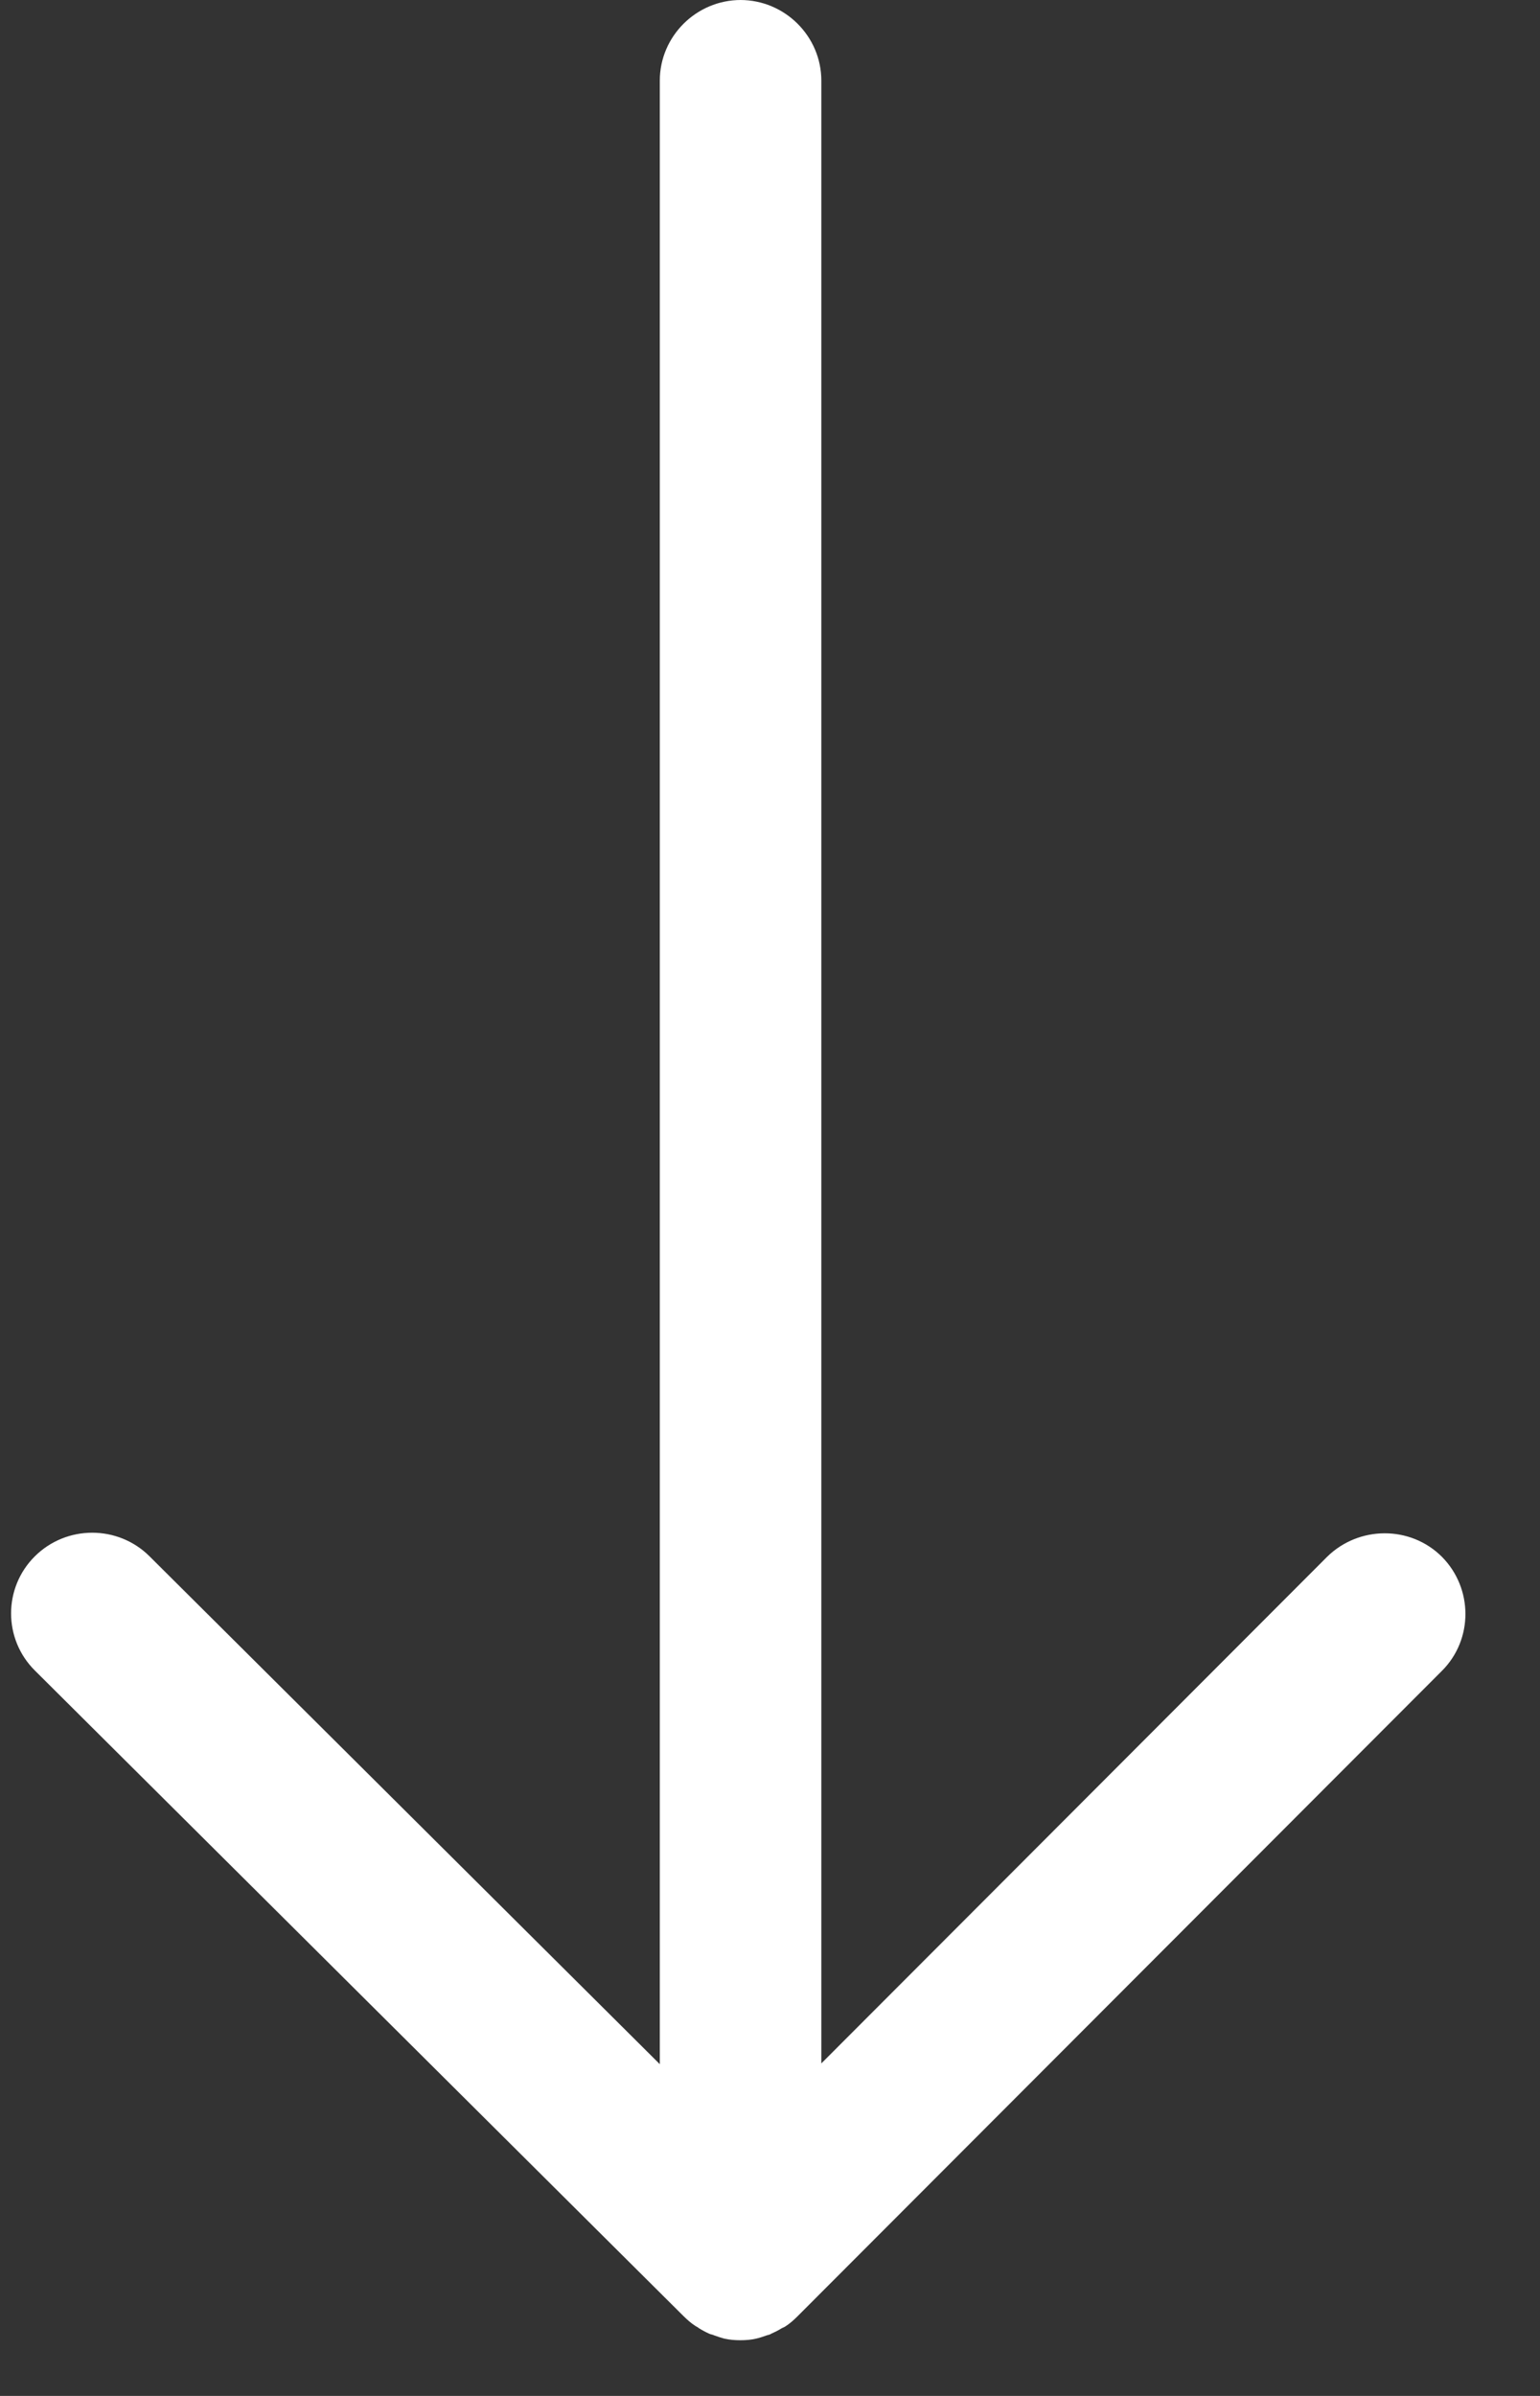 <?xml version="1.0" encoding="UTF-8"?><svg xmlns="http://www.w3.org/2000/svg" xmlns:xlink="http://www.w3.org/1999/xlink" xmlns:avocode="https://avocode.com/" id="SVGDoc668828837de03" width="18px" height="28px" version="1.1" viewBox="0 0 18 28" aria-hidden="true"><rect x="0" y="0" width="18" height="28" fill="#333333" stroke="none"/><defs><linearGradient class="cerosgradient" data-cerosgradient="true" id="CerosGradient_id171dc207b" gradientUnits="userSpaceOnUse" x1="50%" y1="100%" x2="50%" y2="0%"><stop offset="0%" stop-color="#d1d1d1"/><stop offset="100%" stop-color="#d1d1d1"/></linearGradient><linearGradient/></defs><g><g><path d="M8.659,0c-0.521,0 -0.947,0.424 -0.947,0.943v23.18v0l-5.964,-5.935c-0.369,-0.368 -0.971,-0.368 -1.341,0c-0.37,0.368 -0.37,0.966 0,1.334l7.58,7.543c0.043,0.042 0.09,0.085 0.142,0.118c0.014,0.009 0.028,0.014 0.038,0.024c0.038,0.024 0.081,0.047 0.123,0.066c0.019,0.009 0.038,0.009 0.057,0.019c0.038,0.014 0.081,0.028 0.118,0.038c0.062,0.014 0.123,0.019 0.189,0.019v0c0.062,0 0.128,-0.005 0.185,-0.019c0.043,-0.009 0.081,-0.024 0.123,-0.038c0.019,-0.005 0.038,-0.009 0.052,-0.019c0.043,-0.019 0.081,-0.038 0.118,-0.061c0.014,-0.009 0.033,-0.014 0.047,-0.024c0.052,-0.033 0.099,-0.075 0.142,-0.118v0v0l7.532,-7.543c0.369,-0.368 0.365,-0.966 0,-1.334c-0.369,-0.368 -0.971,-0.363 -1.341,0l-5.912,5.921v0v-23.171c0,-0.519 -0.426,-0.943 -0.947,-0.943z" fill="#ffffff" fill-opacity="1"/></g></g></svg>
